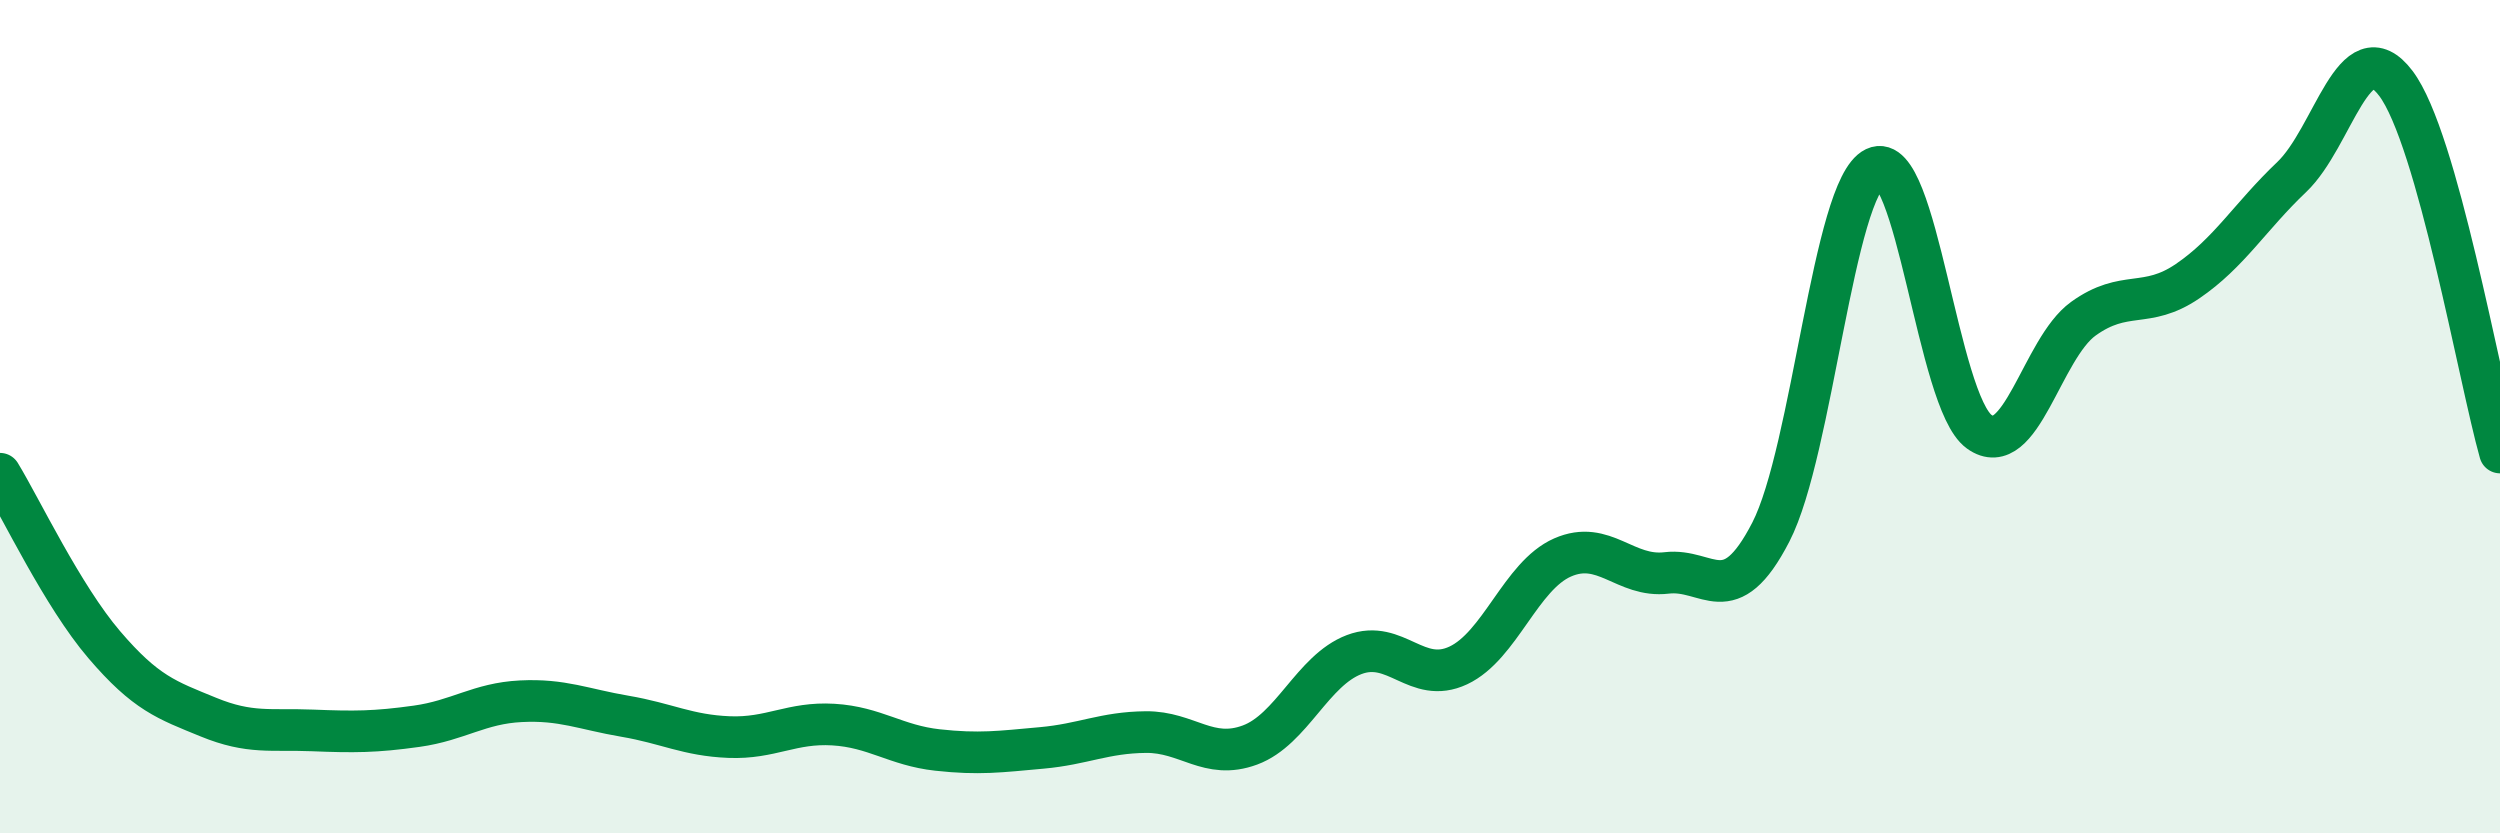 
    <svg width="60" height="20" viewBox="0 0 60 20" xmlns="http://www.w3.org/2000/svg">
      <path
        d="M 0,11.37 C 0.5,12.19 1.5,14.3 2.5,15.47 C 3.5,16.64 4,16.8 5,17.21 C 6,17.62 6.5,17.49 7.5,17.53 C 8.5,17.57 9,17.57 10,17.43 C 11,17.29 11.5,16.88 12.5,16.83 C 13.5,16.78 14,17.02 15,17.19 C 16,17.36 16.5,17.65 17.5,17.69 C 18.5,17.73 19,17.33 20,17.39 C 21,17.45 21.5,17.89 22.5,18 C 23.5,18.11 24,18.04 25,17.95 C 26,17.86 26.5,17.58 27.5,17.57 C 28.5,17.56 29,18.25 30,17.88 C 31,17.51 31.5,16.09 32.5,15.71 C 33.5,15.33 34,16.44 35,15.97 C 36,15.5 36.5,13.82 37.5,13.38 C 38.5,12.94 39,13.87 40,13.75 C 41,13.63 41.5,14.71 42.5,12.77 C 43.5,10.83 44,4.51 45,4.03 C 46,3.55 46.5,9.64 47.5,10.36 C 48.5,11.08 49,8.37 50,7.65 C 51,6.93 51.5,7.43 52.5,6.75 C 53.5,6.07 54,5.2 55,4.25 C 56,3.3 56.5,0.68 57.5,2 C 58.5,3.32 59.5,9.09 60,10.86L60 20L0 20Z"
        fill="#008740"
        opacity="0.1"
        stroke-linecap="round"
        stroke-linejoin="round"
      />
      <path
        d="M 0,11.37 C 0.5,12.19 1.5,14.3 2.5,15.47 C 3.5,16.64 4,16.8 5,17.21 C 6,17.62 6.5,17.49 7.5,17.53 C 8.5,17.57 9,17.57 10,17.43 C 11,17.29 11.5,16.88 12.5,16.83 C 13.5,16.78 14,17.02 15,17.19 C 16,17.36 16.5,17.65 17.5,17.69 C 18.5,17.73 19,17.33 20,17.39 C 21,17.45 21.5,17.89 22.5,18 C 23.5,18.11 24,18.04 25,17.95 C 26,17.86 26.5,17.58 27.5,17.57 C 28.5,17.56 29,18.25 30,17.88 C 31,17.51 31.5,16.09 32.5,15.71 C 33.5,15.33 34,16.44 35,15.97 C 36,15.5 36.5,13.82 37.5,13.38 C 38.5,12.94 39,13.87 40,13.75 C 41,13.63 41.5,14.71 42.5,12.77 C 43.5,10.83 44,4.51 45,4.03 C 46,3.55 46.5,9.64 47.5,10.36 C 48.5,11.08 49,8.37 50,7.65 C 51,6.93 51.5,7.43 52.5,6.75 C 53.5,6.07 54,5.2 55,4.25 C 56,3.3 56.5,0.68 57.5,2 C 58.5,3.32 59.5,9.09 60,10.86"
        stroke="#008740"
        stroke-width="1"
        fill="none"
        stroke-linecap="round"
        stroke-linejoin="round"
      />
    </svg>
  